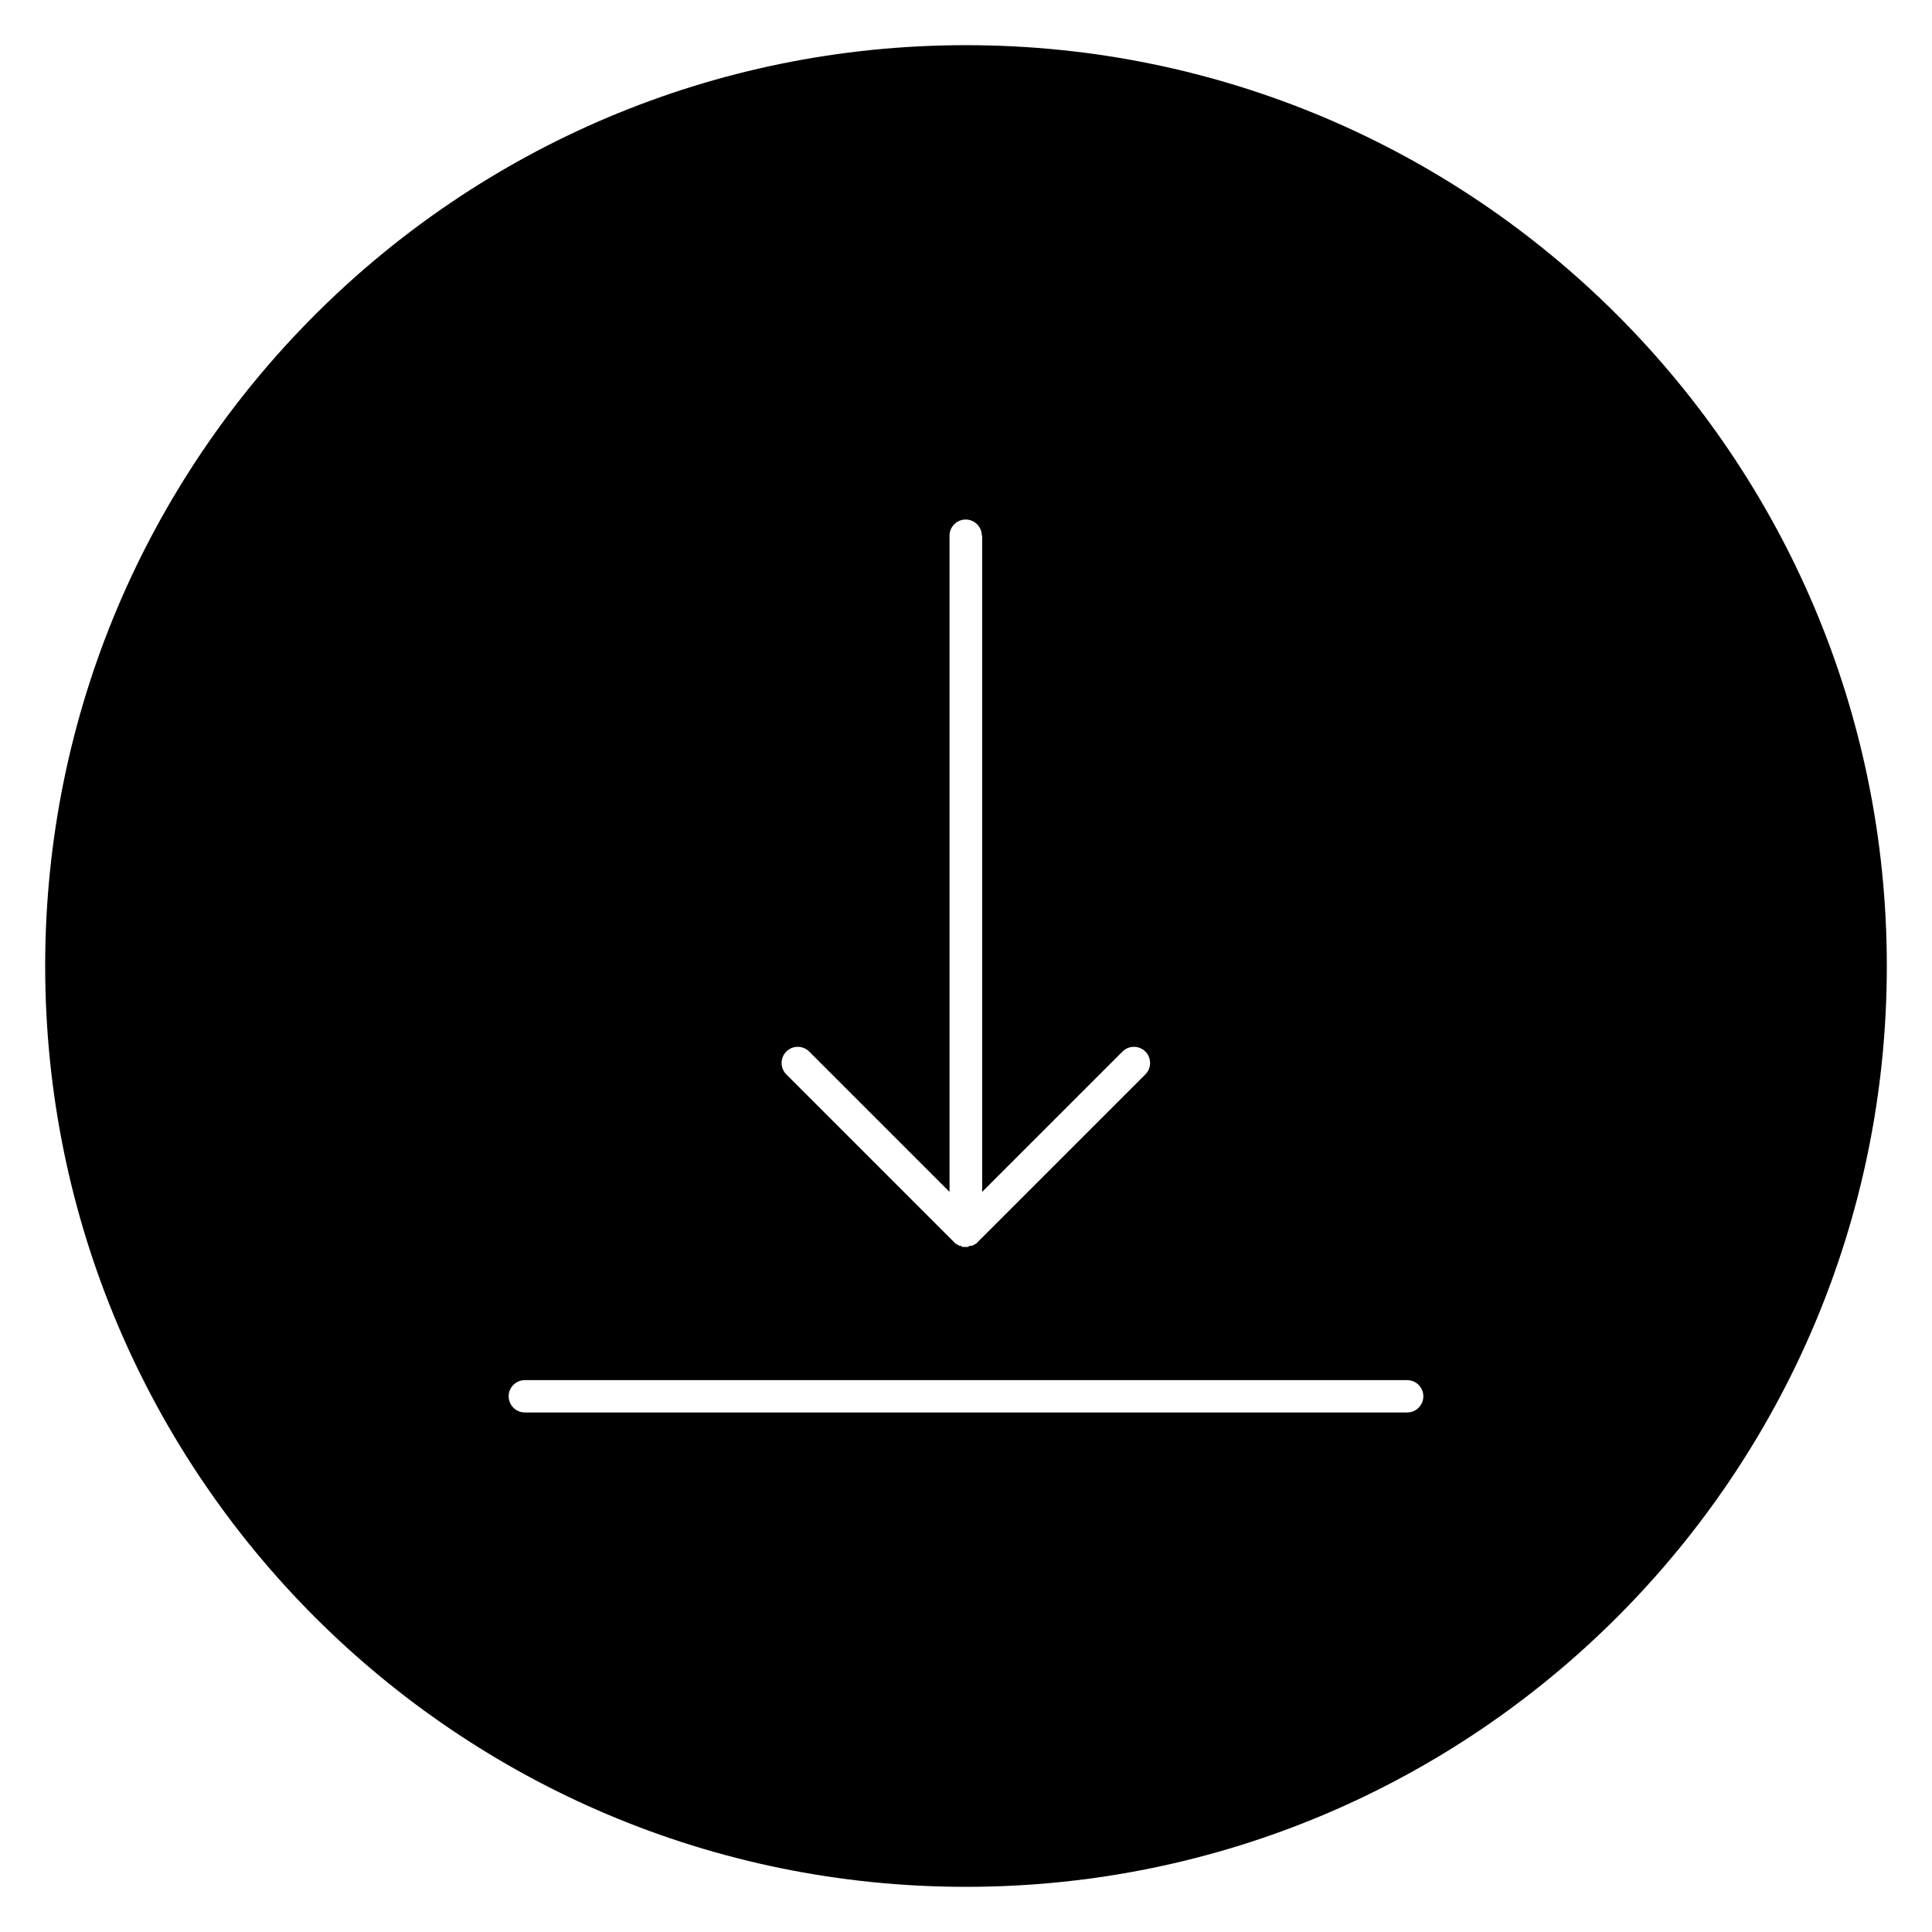 <?xml version="1.0" encoding="UTF-8"?>
<!-- Uploaded to: ICON Repo, www.svgrepo.com, Generator: ICON Repo Mixer Tools -->
<svg fill="#000000" width="800px" height="800px" version="1.1" viewBox="144 144 512 512" xmlns="http://www.w3.org/2000/svg">
 <path d="m283.08 509.75h233.84c2.363 0 4.281 1.934 4.281 4.281 0 2.352-1.922 4.285-4.281 4.285h-233.84c-2.363 0-4.281-1.934-4.281-4.285s1.922-4.281 4.281-4.281zm116.92 134.28c67.387 0 128.4-27.316 172.55-71.473 44.16-44.156 71.477-105.17 71.477-172.56 0-67.383-27.316-128.4-71.477-172.55-44.156-44.16-105.17-71.477-172.55-71.477s-128.4 27.316-172.55 71.477c-44.16 44.156-71.477 105.17-71.477 172.55 0 67.387 27.316 128.4 71.477 172.56 44.156 44.16 105.17 71.473 172.55 71.473zm4.281-358.07v173.9l37.191-37.191c1.668-1.668 4.391-1.668 6.059 0s1.668 4.387 0 6.059l-44.504 44.504c-0.18 0.297-0.34 0.328-0.527 0.445h-0.09c-0.297 0.297-0.59 0.355-0.922 0.477h-0.238c-0.207 0-0.441 0-0.68 0.297h-1.227c-0.238 0-0.465 0-0.68-0.297h-0.238c-0.32 0-0.629-0.297-0.922-0.477h-0.09c-0.18 0-0.363-0.297-0.527-0.445l-44.504-44.504c-1.668-1.668-1.668-4.391 0-6.059 1.668-1.668 4.387-1.668 6.059 0l37.191 37.191v-173.9c0-2.352 1.922-4.281 4.281-4.281 2.363 0 4.281 1.934 4.281 4.281z" fill-rule="evenodd"/>
</svg>